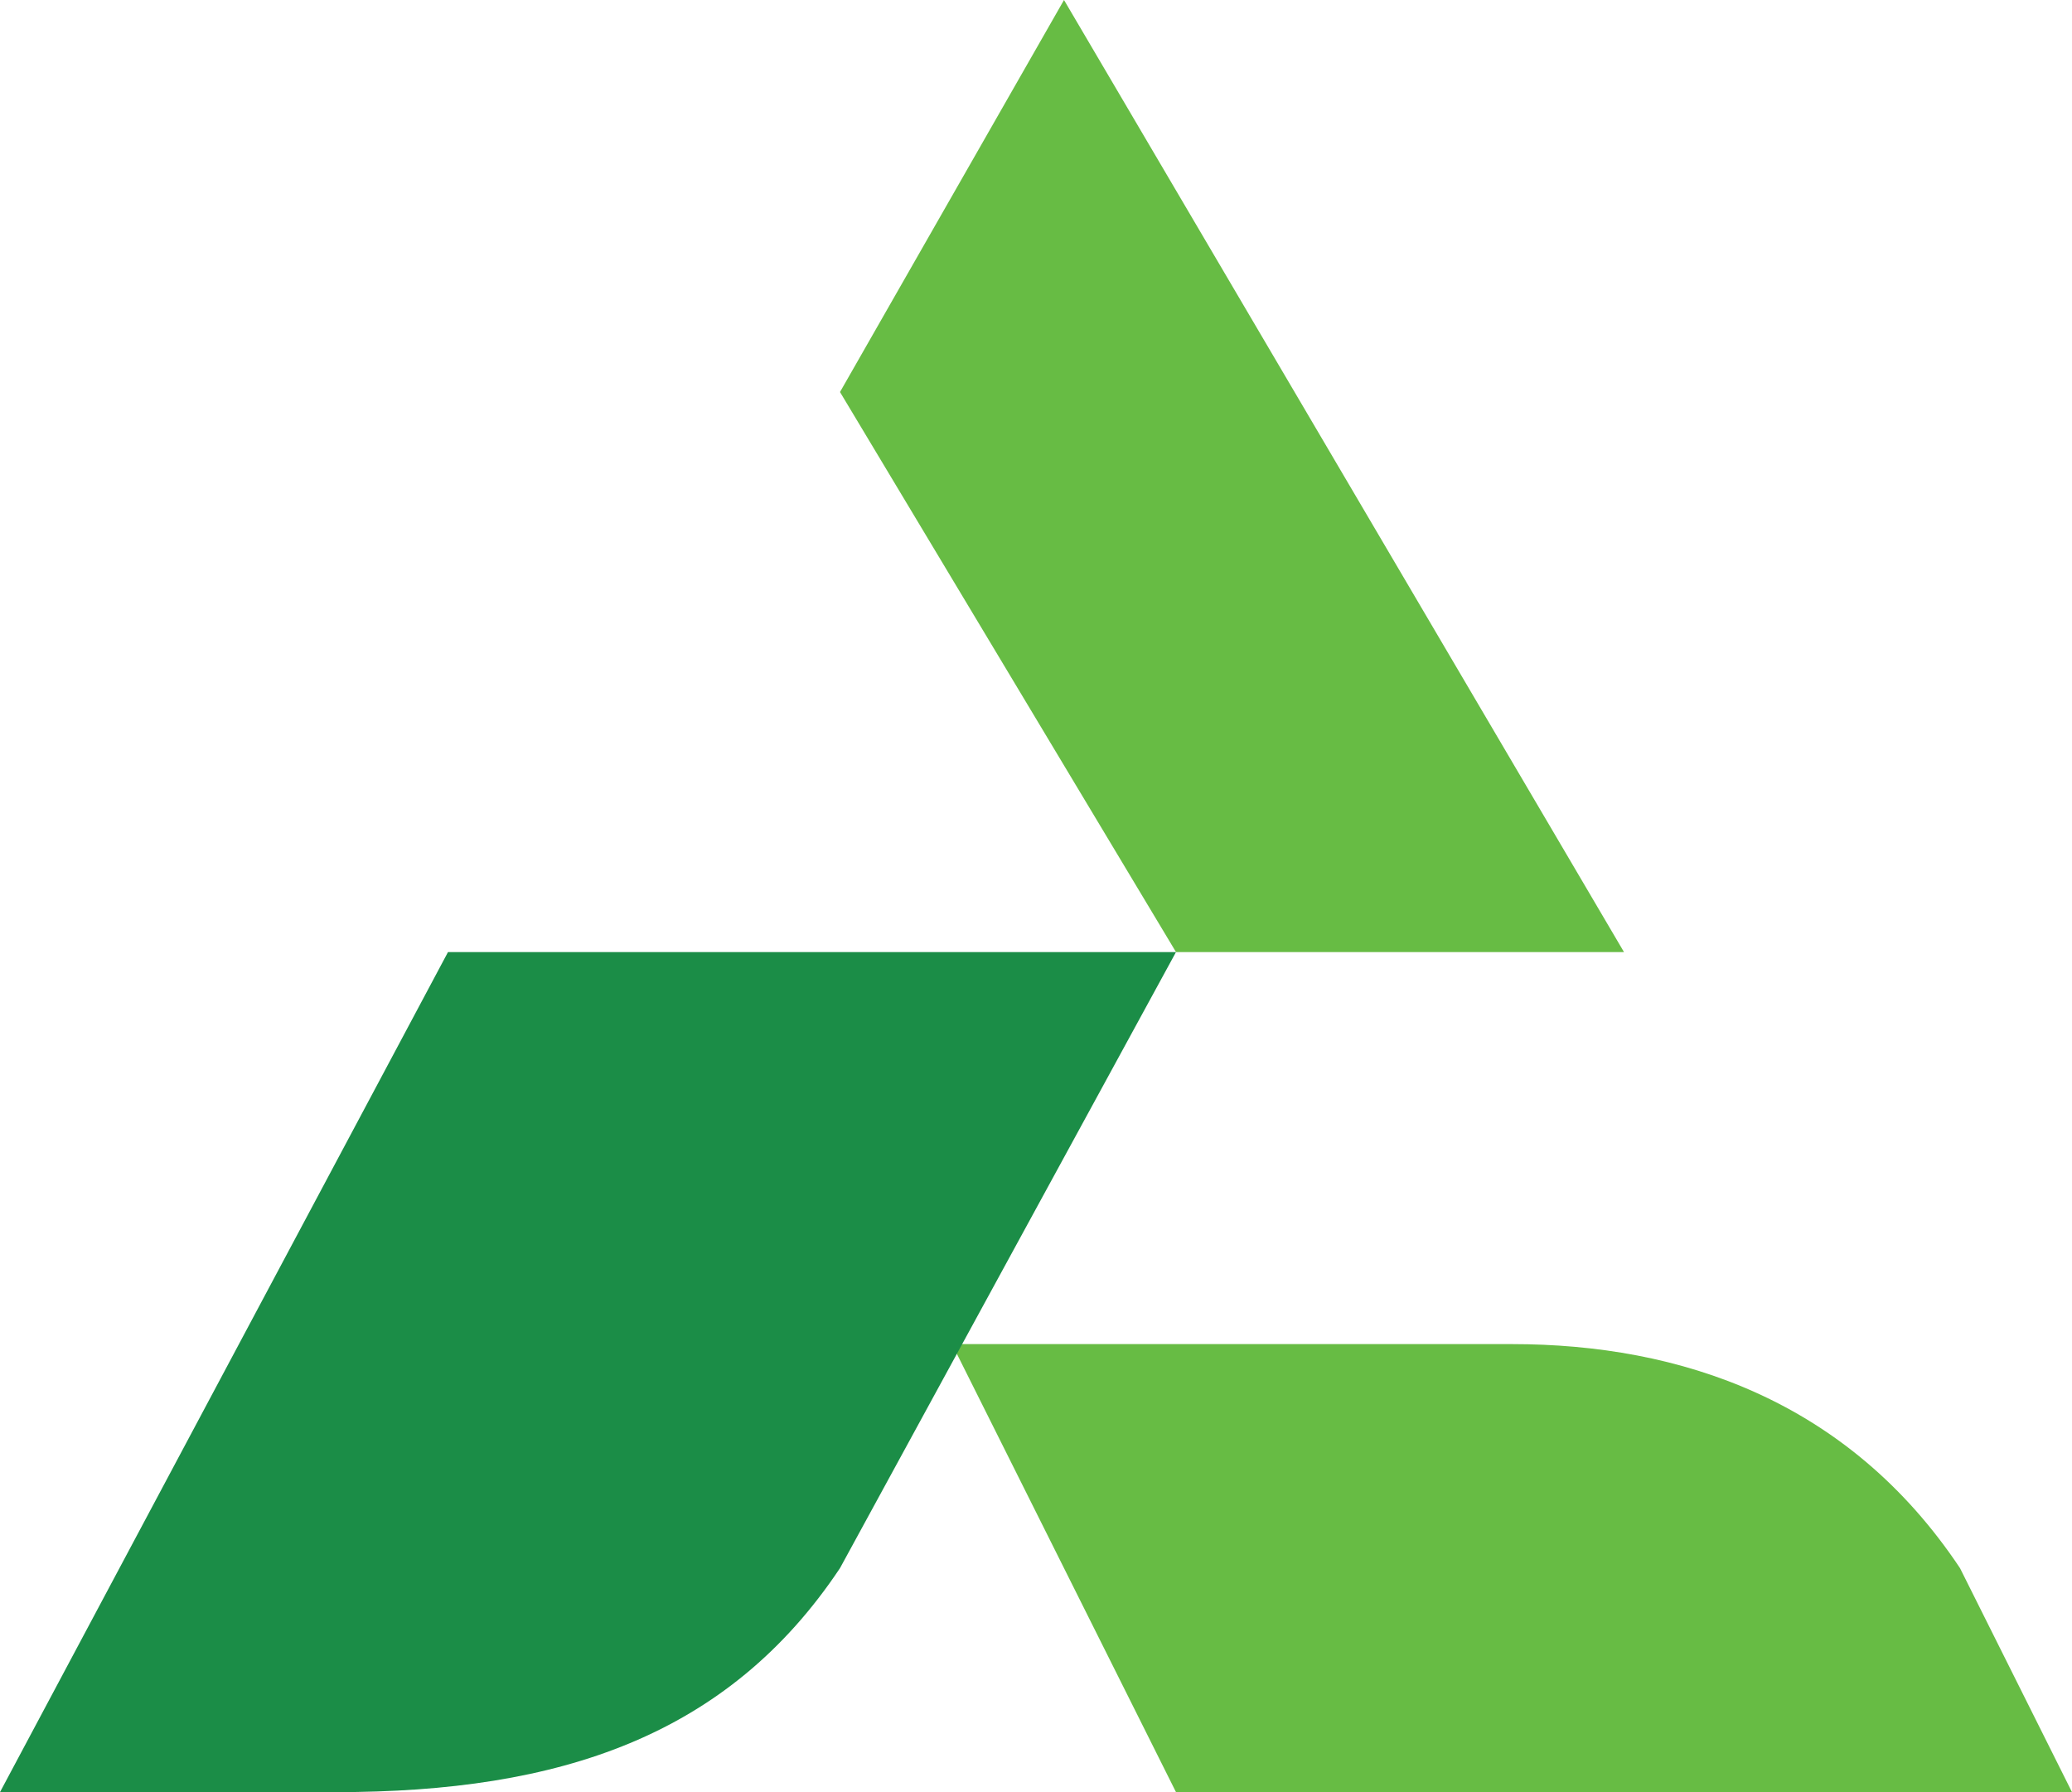 <?xml version="1.0" encoding="UTF-8"?>
<svg width="932.773px" height="806.723px" viewBox="0 0 932.773 806.723" version="1.1" xmlns="http://www.w3.org/2000/svg" xmlns:xlink="http://www.w3.org/1999/xlink">
    <title>_2217340832640</title>
    <g id="Page-1" stroke="none" stroke-width="1" fill="none" fill-rule="evenodd">
        <g id="Logo-(2)" transform="translate(-3275.613, -673.672)">
            <g id="_2217340832640" transform="translate(3275.613, 673.672)">
                <path d="M529.412,806.723 C655.462,806.723 806.723,806.723 932.773,806.723 L882.353,705.882 C831.933,630.252 756.303,605.042 680.672,605.042 C579.832,605.042 504.202,605.042 428.571,605.042 L529.412,806.723 Z" id="Path" fill="#67BC44"></path>
                <path d="M201.681,428.571 L0,806.723 L151.261,806.723 C252.101,806.723 327.731,781.513 378.151,705.882 L529.412,428.571 L201.681,428.571 Z" id="Path" fill="#1B8D47"></path>
                <polygon id="Path" fill="#67BC44" points="378.151 176.471 529.412 428.571 731.092 428.571 478.992 0"></polygon>
            </g>
        </g>
    </g>
</svg>